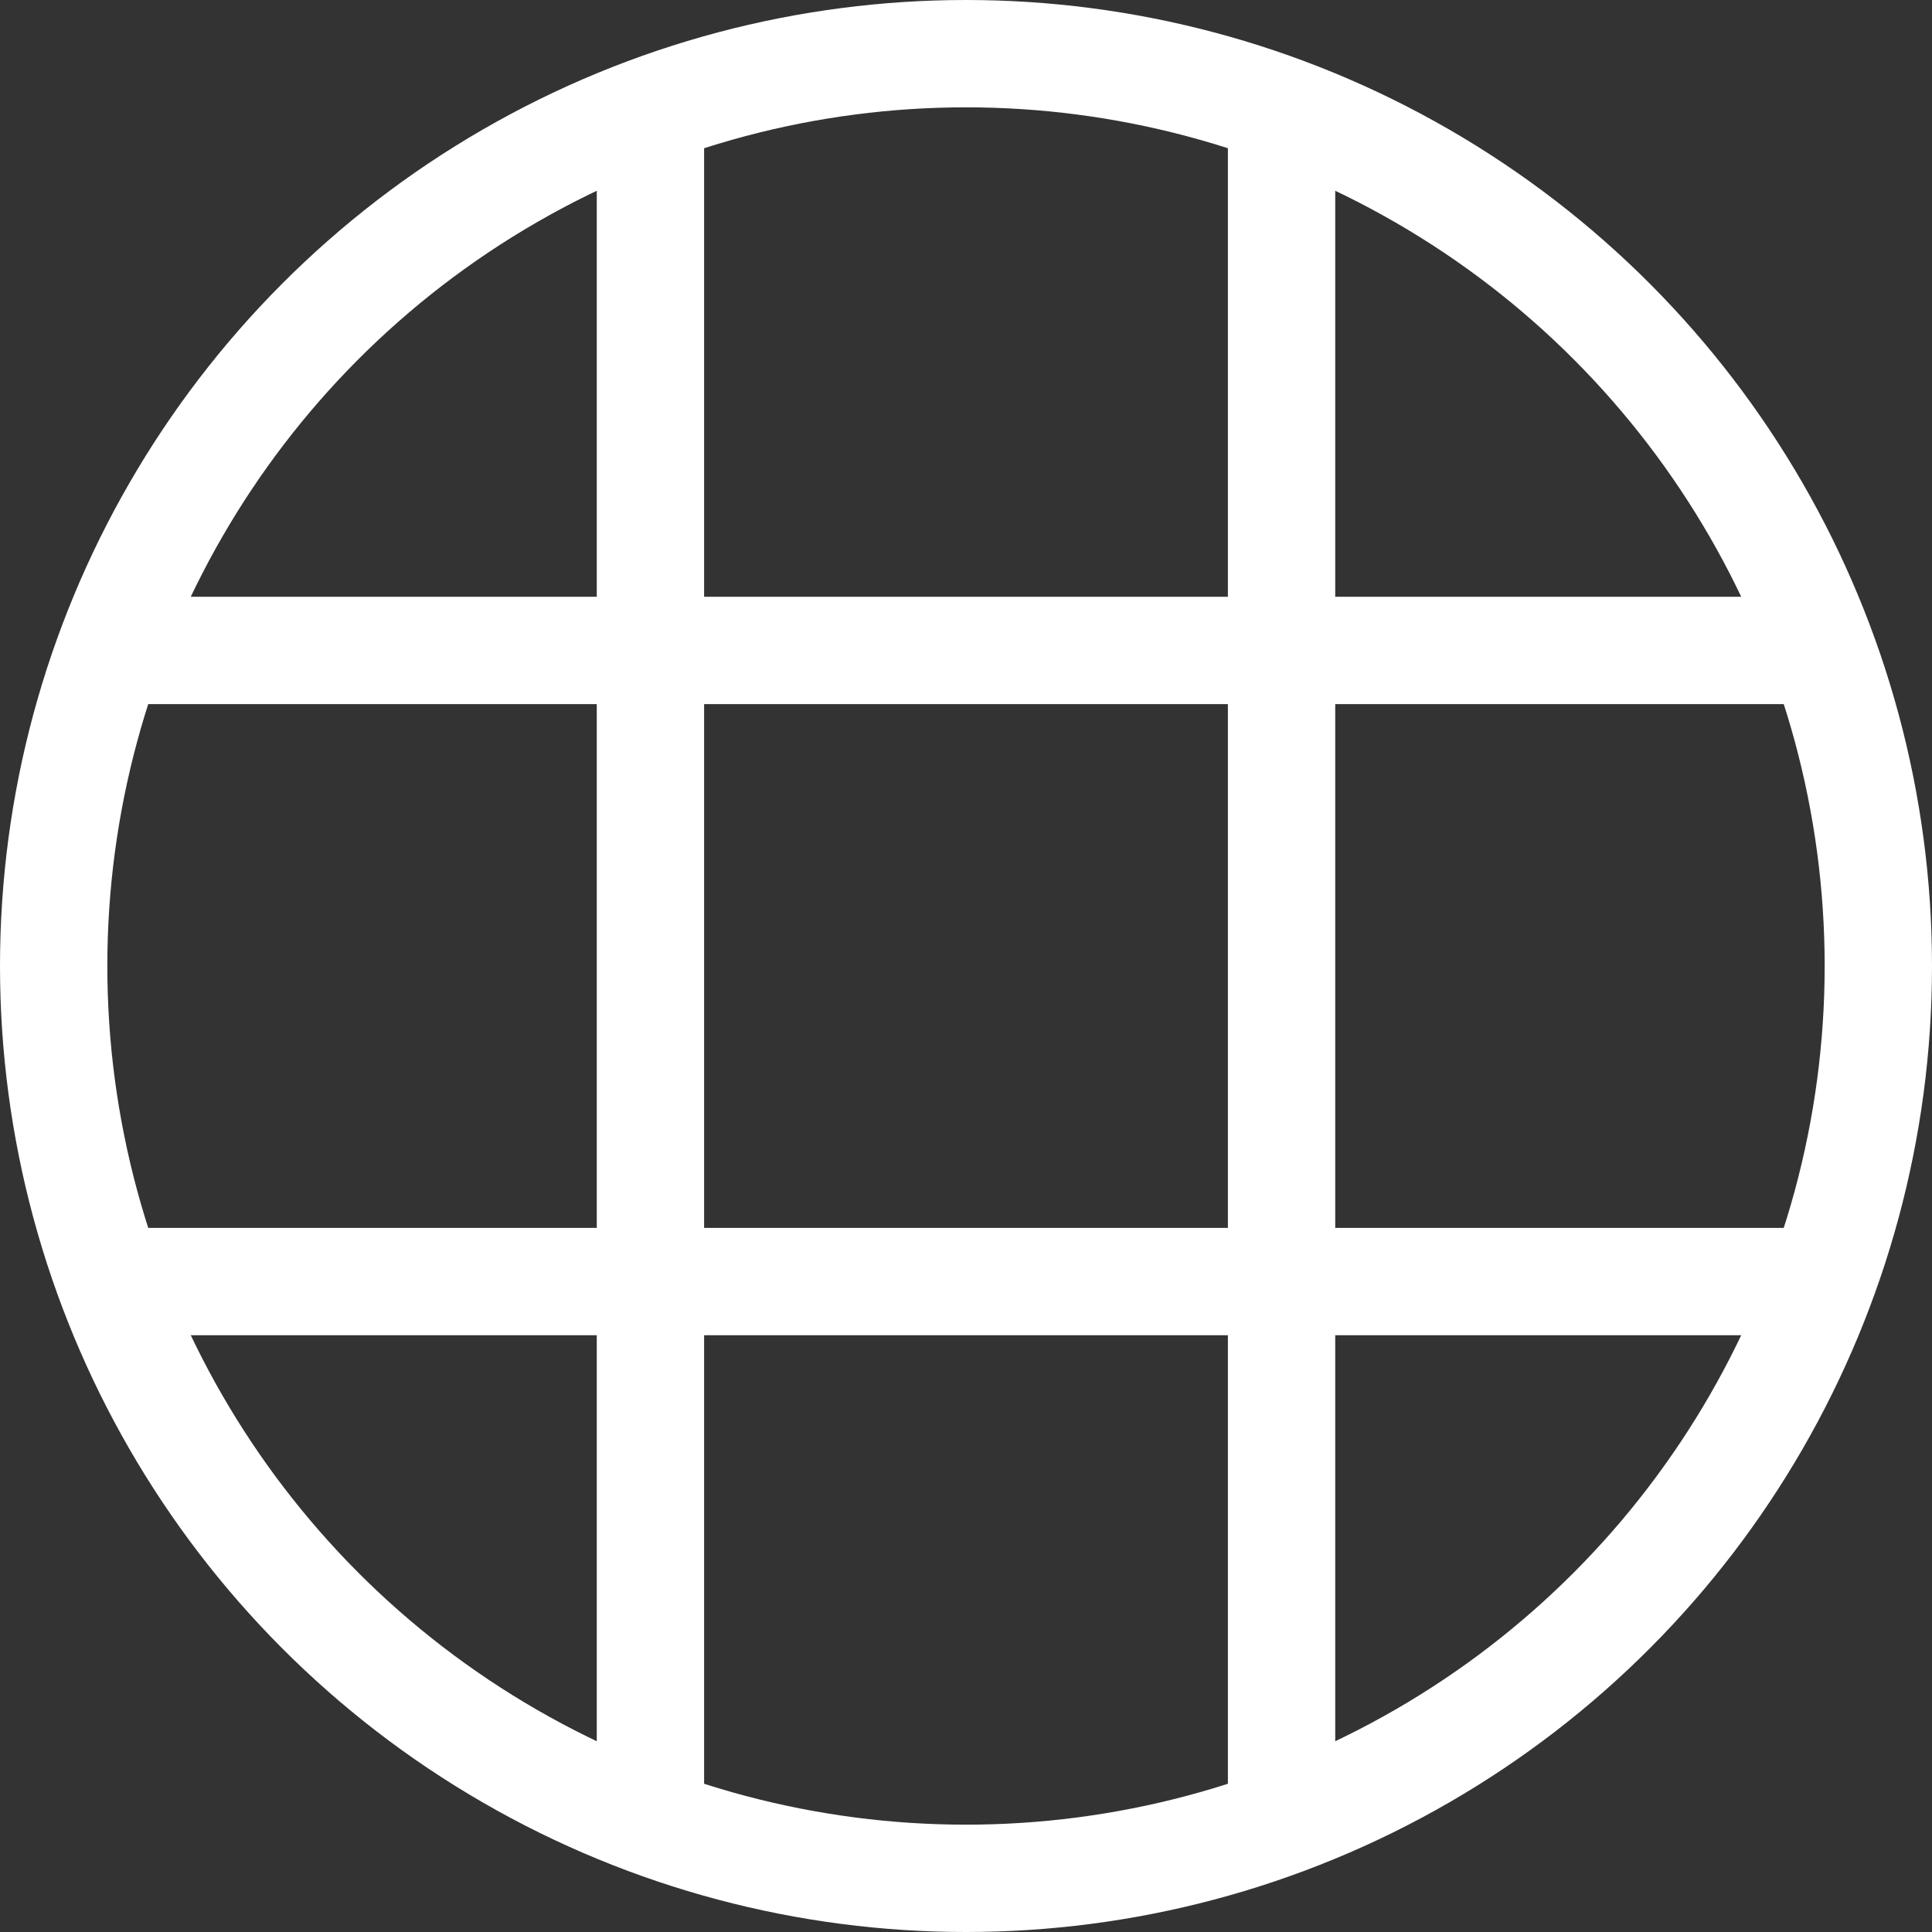 <svg xmlns="http://www.w3.org/2000/svg" viewBox="0 0 18 18"><rect x="0" y="0" width="18" height="18" fill="#333333" stroke="none"/><defs><style>.cls-1{fill:none;stroke:#fff;stroke-miterlimit:10;}</style></defs><g id="レイヤー_2" data-name="レイヤー 2"><g id="text"><line class="cls-1" x1="6.06" y1="1.15" x2="6.06" y2="16.84"/><line class="cls-1" x1="11.94" y1="1.15" x2="11.94" y2="16.84"/><line class="cls-1" x1="16.84" y1="6.06" x2="1.16" y2="6.06"/><line class="cls-1" x1="16.84" y1="11.94" x2="1.16" y2="11.94"/><circle class="cls-1" cx="9" cy="9" r="8.5"/></g></g></svg>